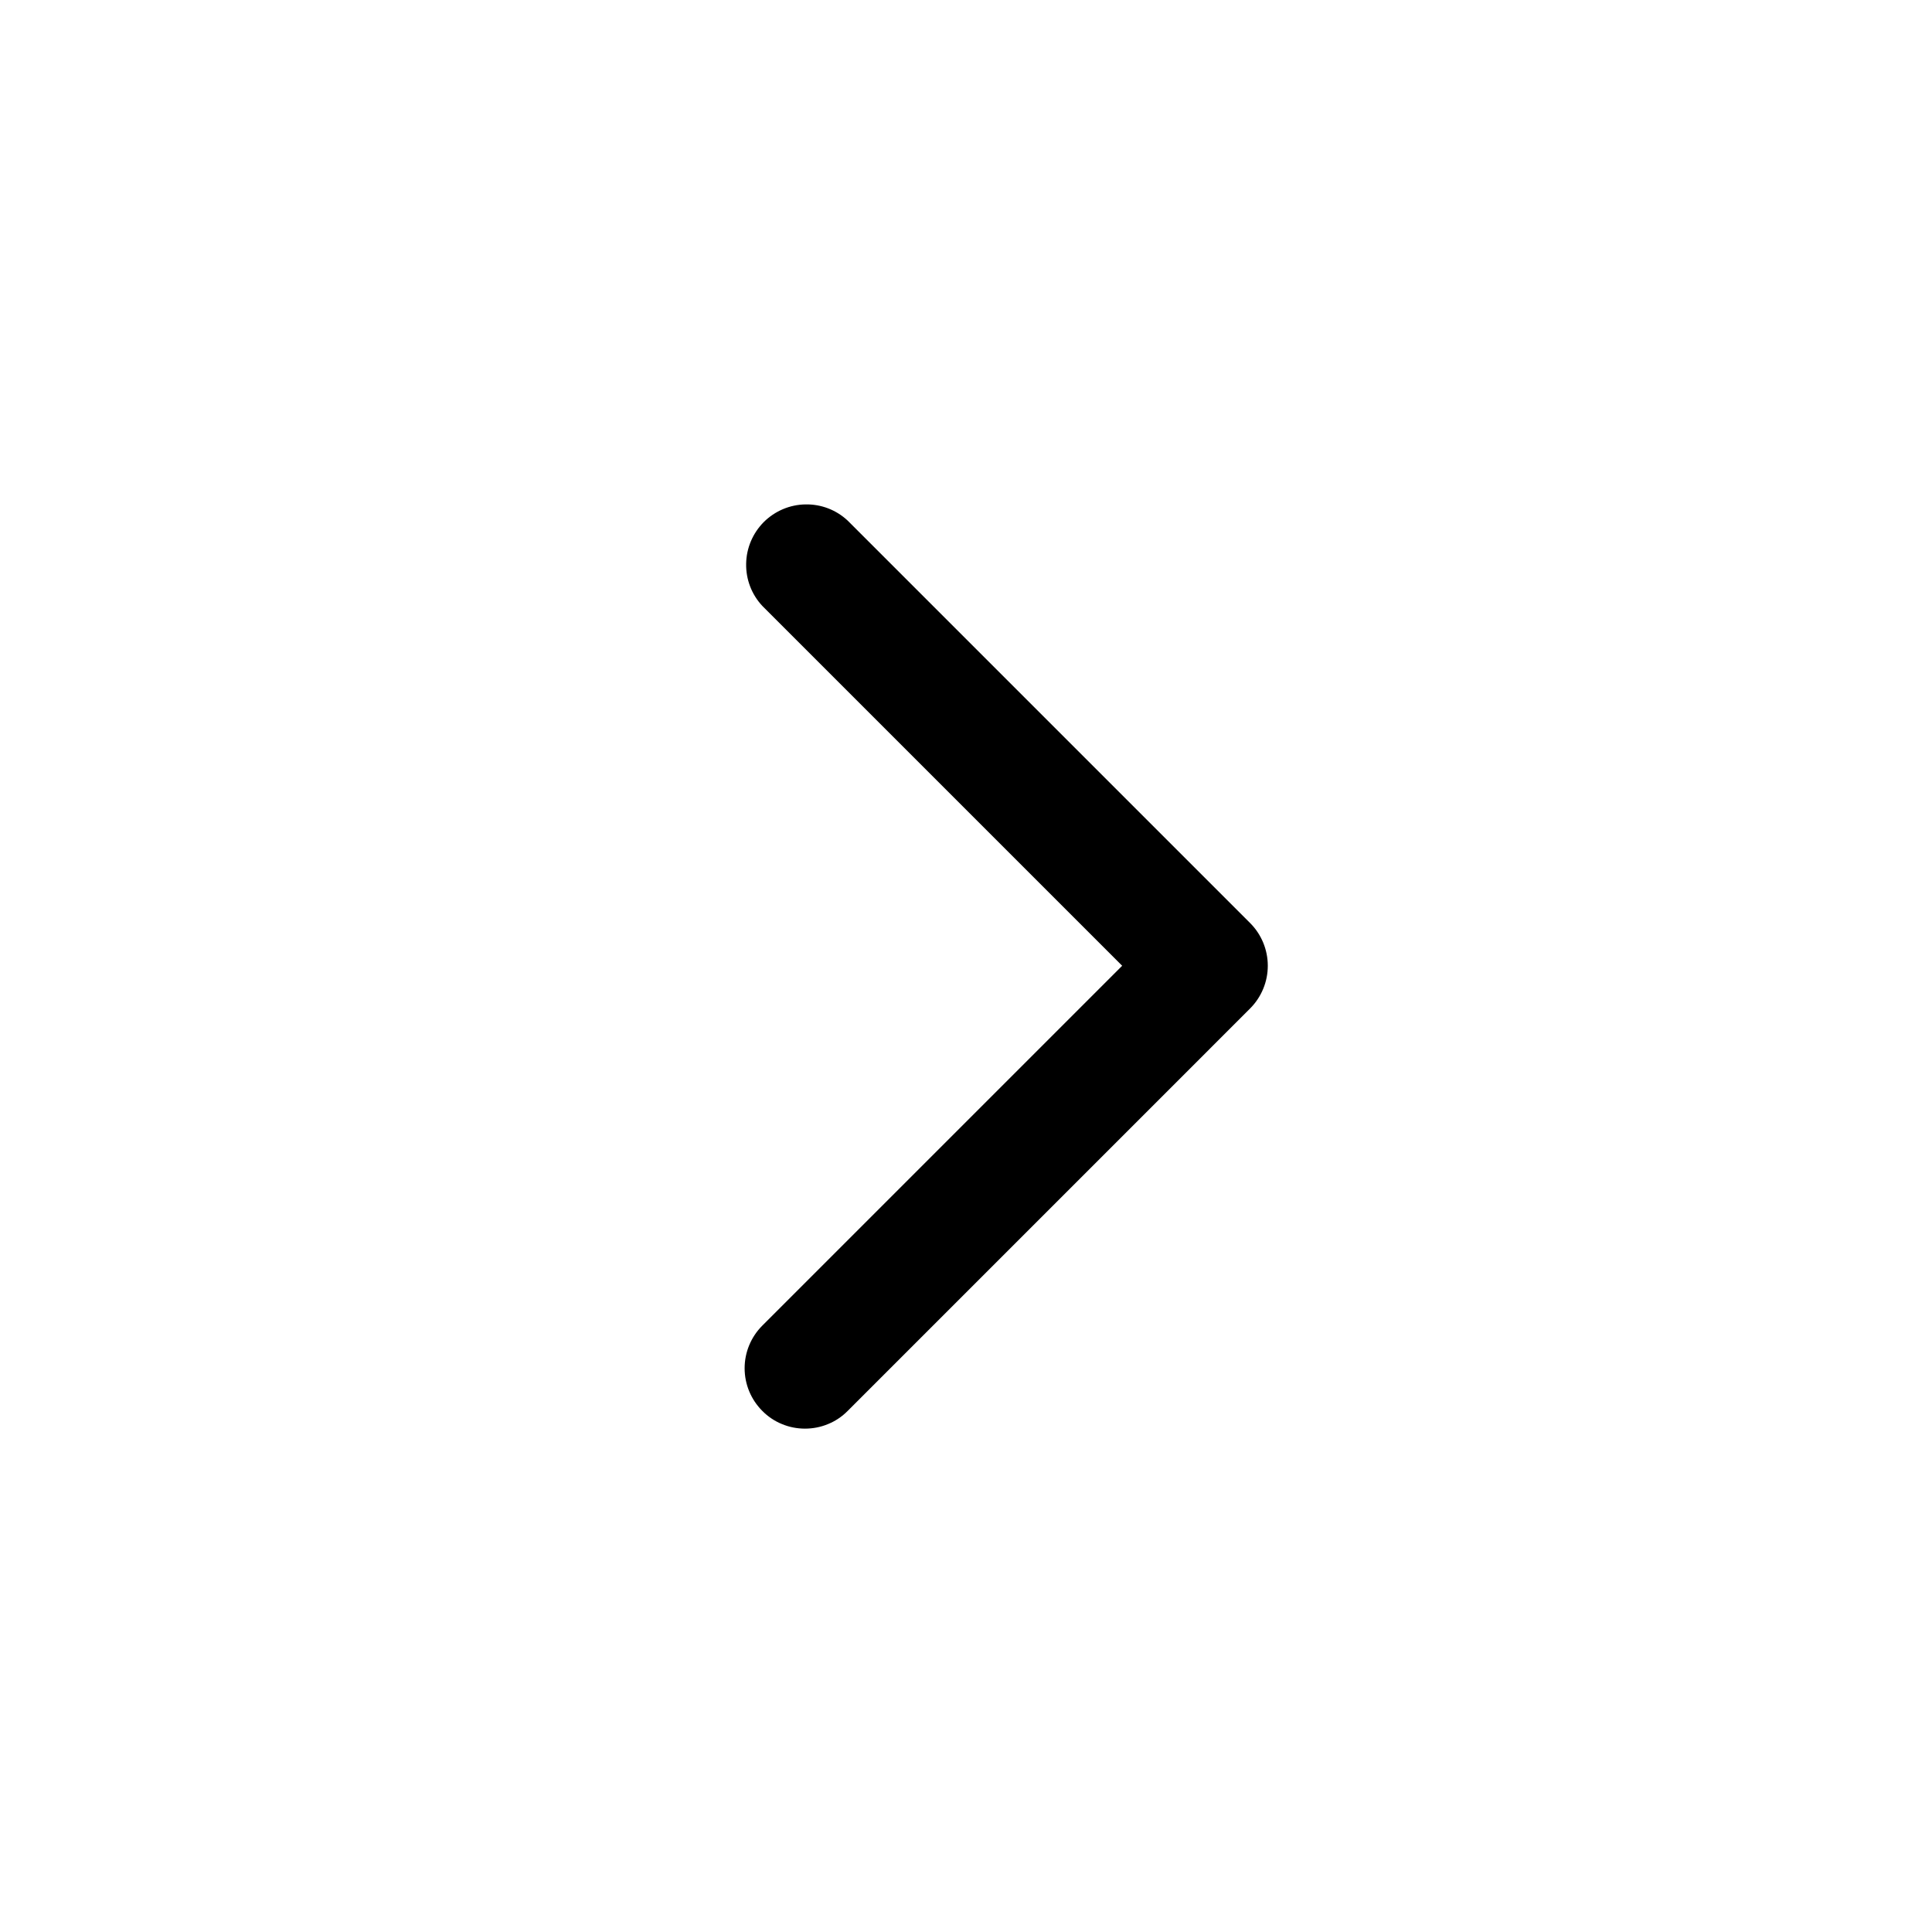 <svg width="24" height="24" viewBox="0 0 24 24" fill="none" xmlns="http://www.w3.org/2000/svg">
<path d="M10 17.747C9.901 17.747 9.804 17.728 9.713 17.69C9.622 17.653 9.539 17.597 9.47 17.527C9.329 17.386 9.25 17.196 9.25 16.997C9.25 16.798 9.329 16.608 9.47 16.467L13.94 11.997L9.47 7.527C9.337 7.385 9.265 7.197 9.269 7.002C9.272 6.808 9.351 6.623 9.488 6.485C9.626 6.348 9.811 6.269 10.005 6.266C10.2 6.262 10.388 6.334 10.53 6.467L15.53 11.467C15.67 11.607 15.749 11.798 15.749 11.997C15.749 12.196 15.67 12.386 15.53 12.527L10.53 17.527C10.461 17.597 10.378 17.653 10.287 17.69C10.196 17.728 10.098 17.747 10 17.747Z" fill="black"/>
</svg>
